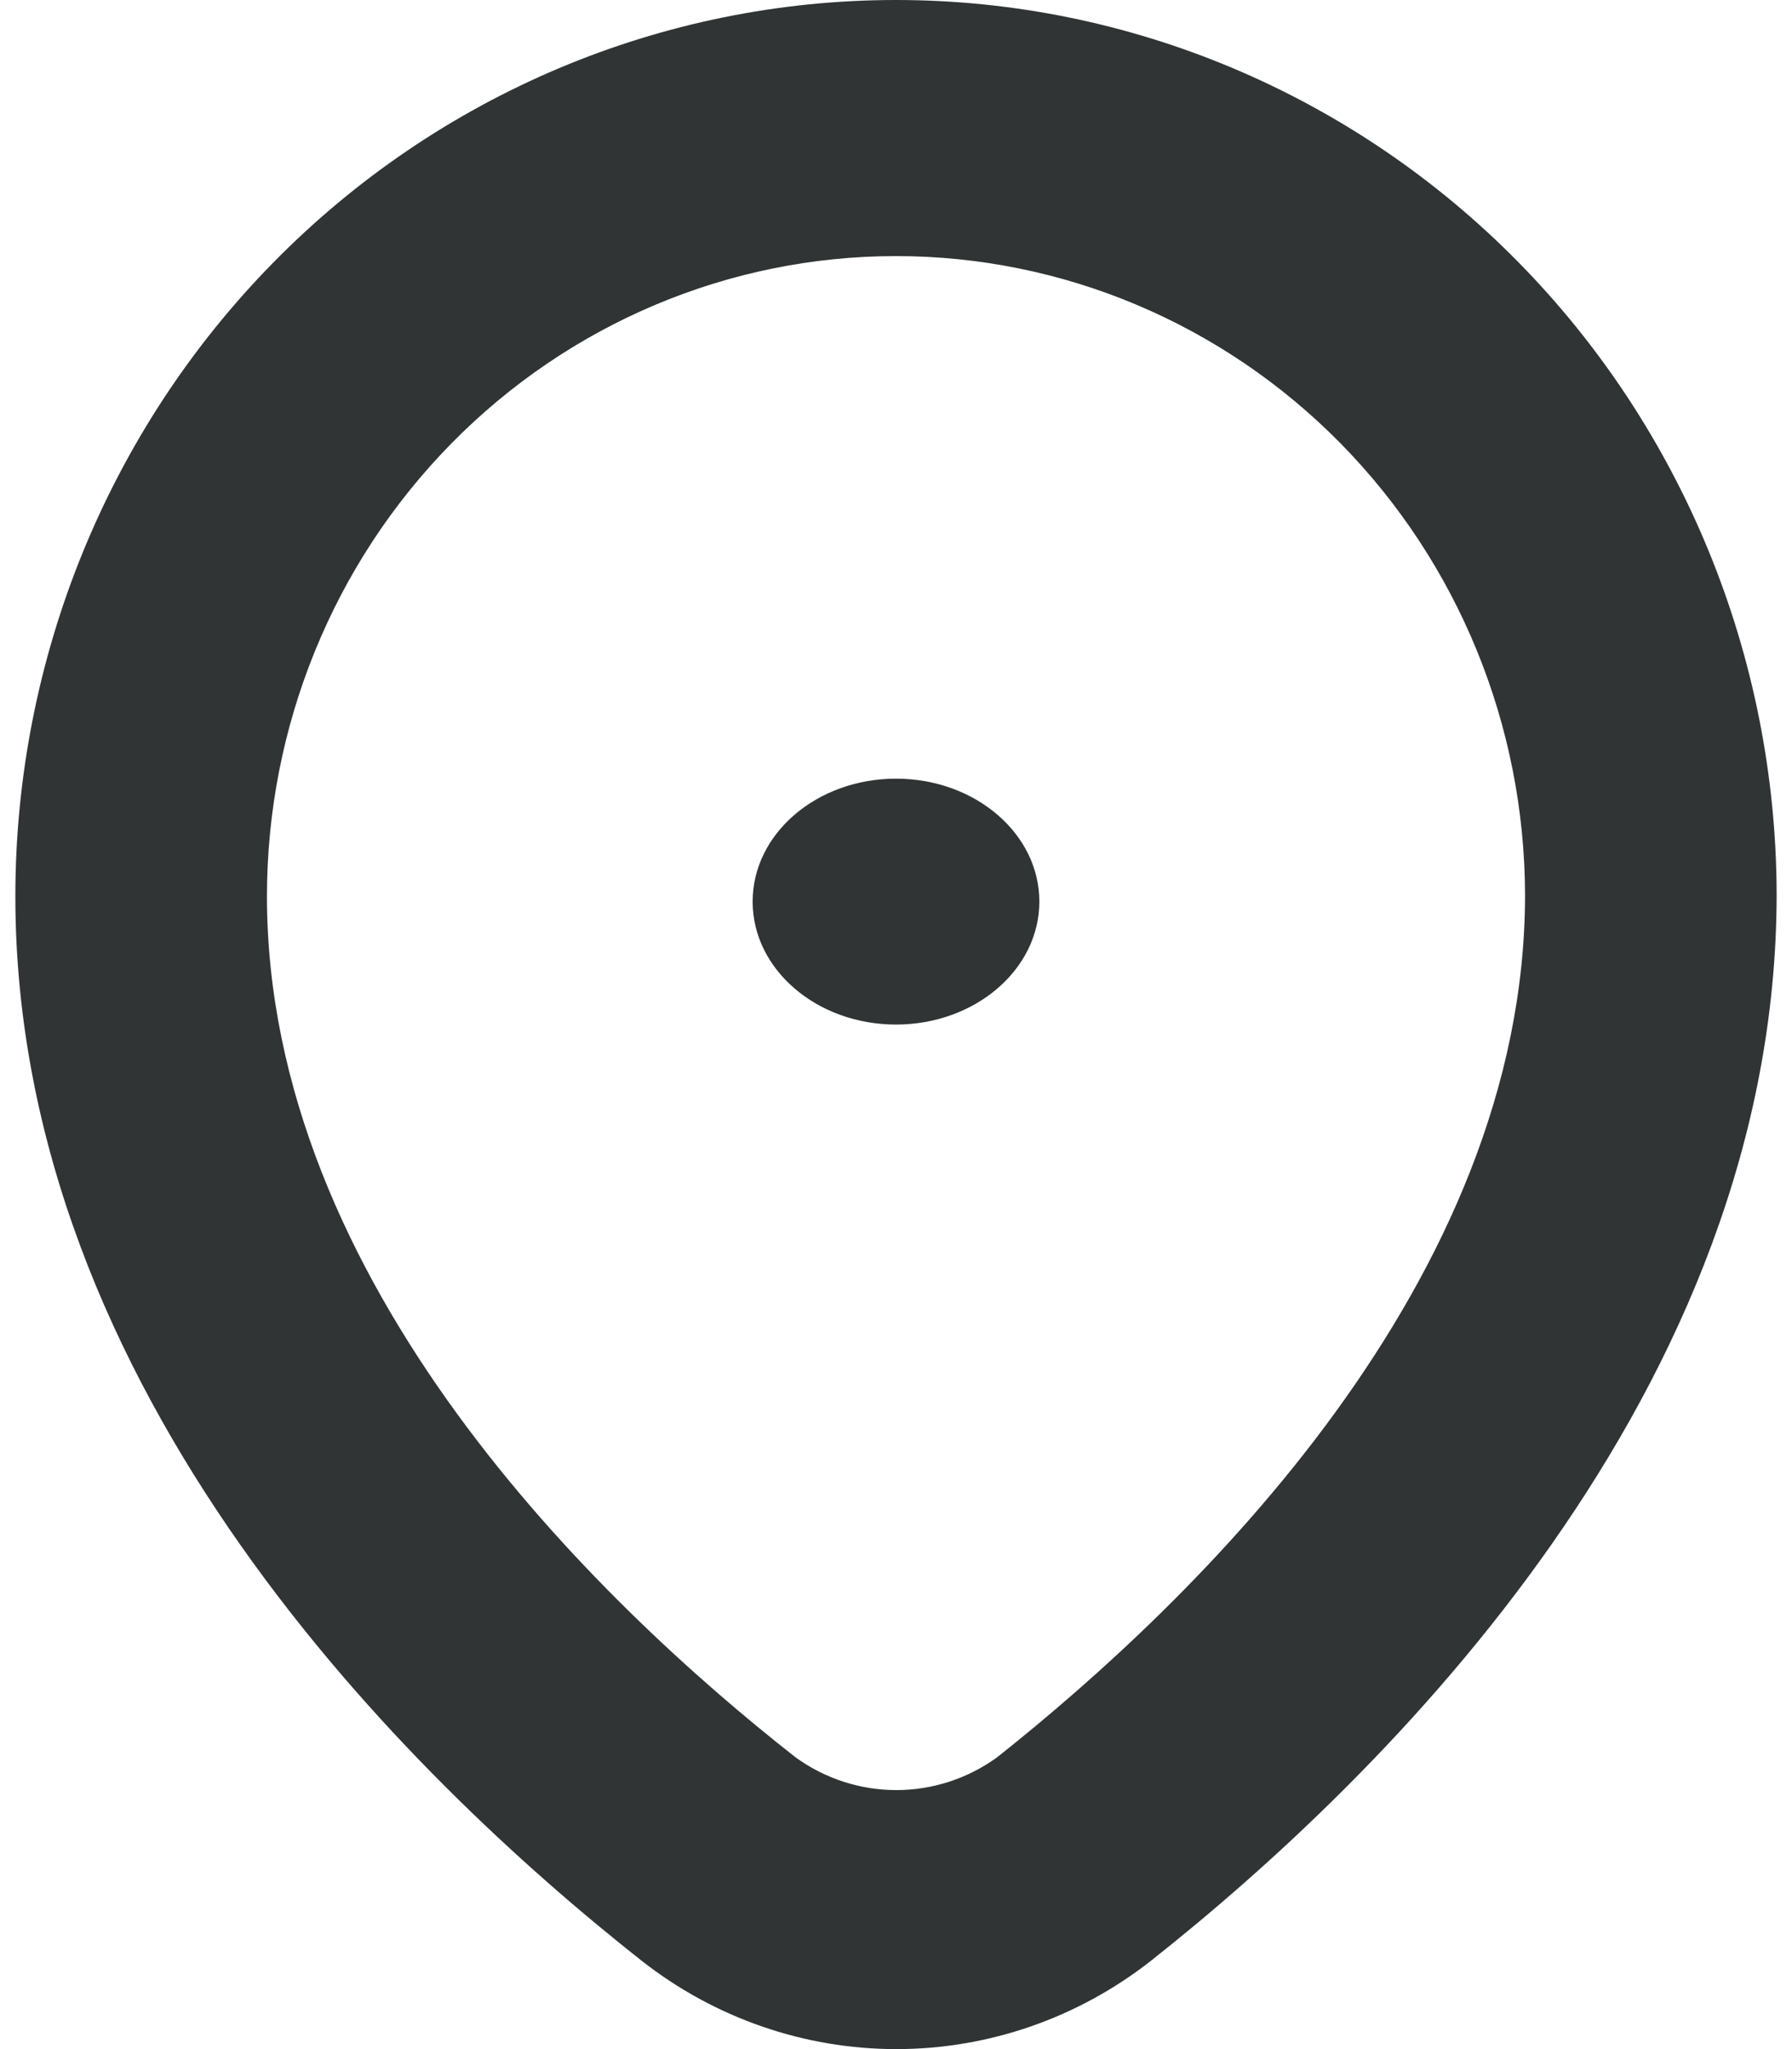 <?xml version="1.0" encoding="UTF-8"?>
<svg xmlns="http://www.w3.org/2000/svg" width="35" height="40" viewBox="0 0 35 40" fill="none">
  <path d="M17.5 20C19.046 20 20.3 18.925 20.3 17.6C20.3 16.274 19.046 15.2 17.5 15.2C15.954 15.2 14.7 16.274 14.7 17.6C14.7 18.925 15.954 20 17.5 20Z" fill="#303434"></path>
  <path d="M17.5 1.45955e-10C12.938 1.45959e-10 8.563 1.843 5.338 5.125C2.112 8.406 0.3 12.856 0.3 17.497C0.3 27.189 7.966 34.675 12.53 38.274C13.956 39.393 15.706 40 17.506 40C19.307 40 21.056 39.393 22.482 38.274C27.058 34.656 34.7 27.151 34.7 17.447C34.687 12.815 32.869 8.378 29.645 5.107C26.421 1.837 22.053 -1.89052e-05 17.5 1.45955e-10ZM29.786 17.466C29.786 25.027 23.336 31.244 19.472 34.306C18.898 34.721 18.21 34.944 17.506 34.944C16.802 34.944 16.115 34.721 15.54 34.306C11.683 31.282 5.214 25.058 5.214 17.497C5.214 14.182 6.509 11.003 8.813 8.66C11.117 6.316 14.242 4.999 17.5 4.999C20.753 4.999 23.873 6.312 26.177 8.649C28.48 10.986 29.778 14.156 29.786 17.466Z" fill="#303434"></path>
</svg>
